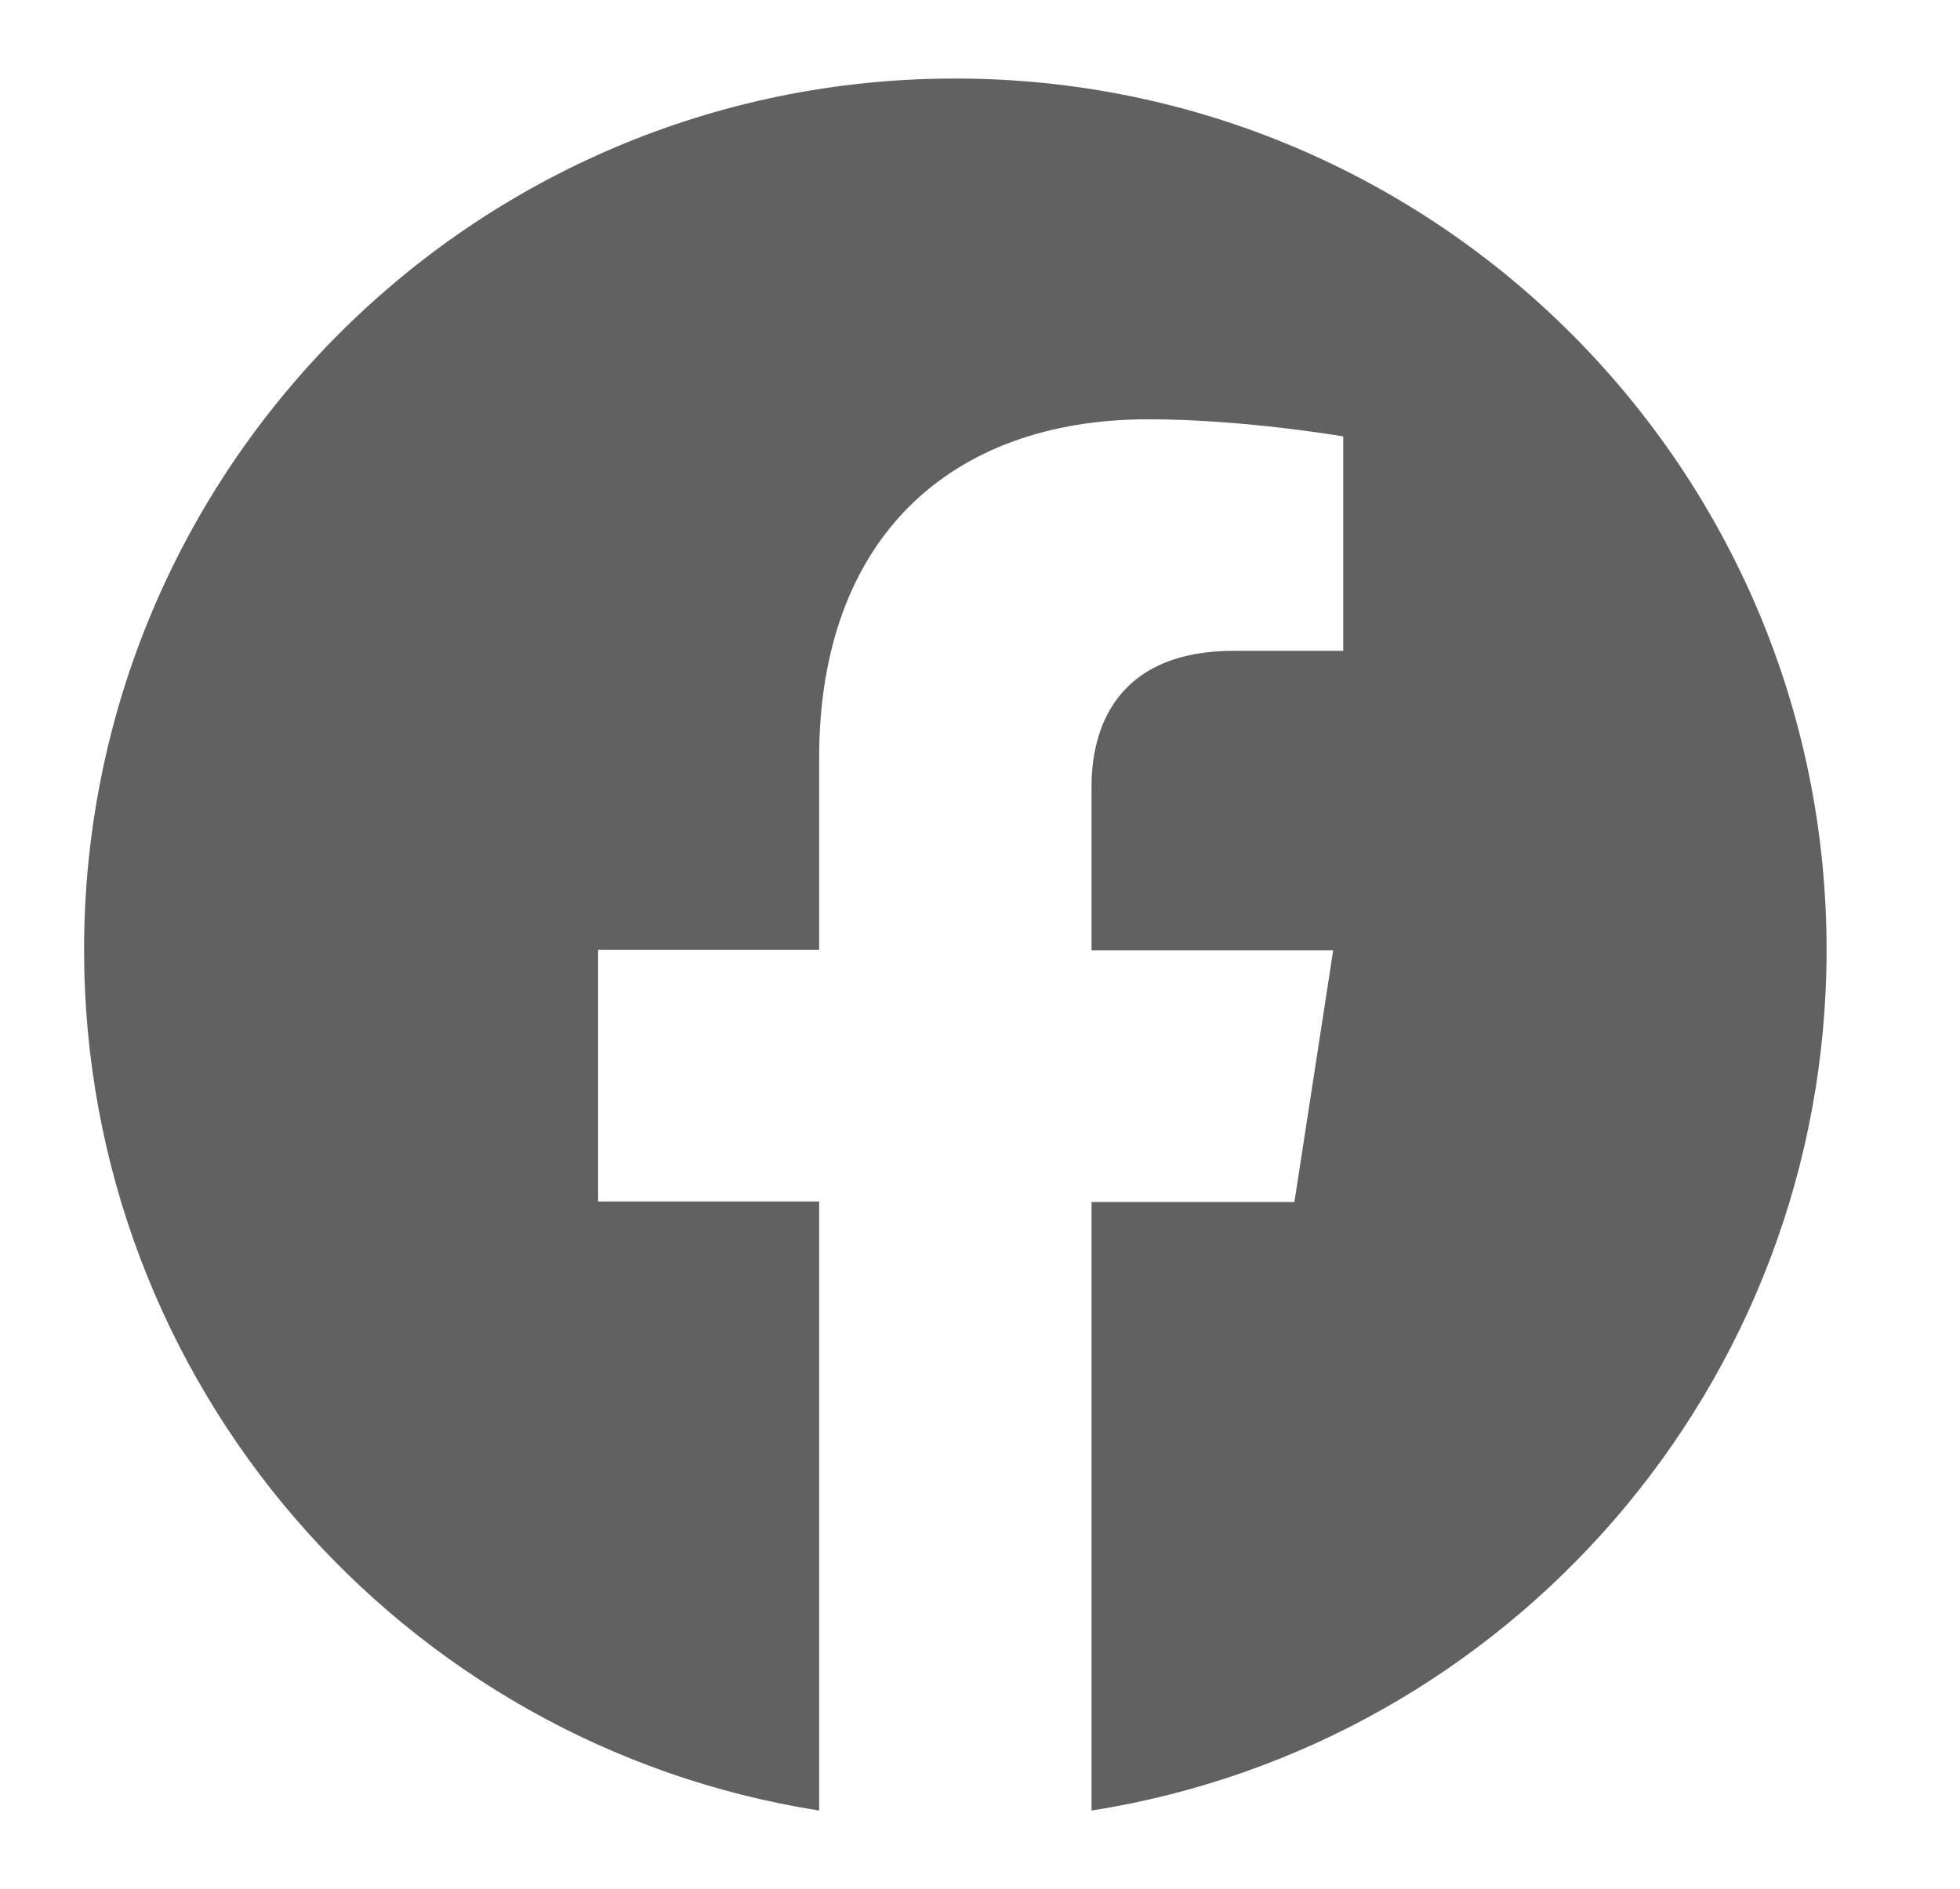<svg xmlns="http://www.w3.org/2000/svg" version="1.0" viewBox="0 0 38.93 37.53"><switch><g><path fill="#626161" d="M36.28 18.87c0-9.56-7.75-17.31-17.31-17.31S1.67 9.31 1.67 18.87c0 8.64 6.33 15.8 14.6 17.1v-12.1h-4.39v-5h4.39v-3.81c0-4.34 2.58-6.73 6.54-6.73 1.89 0 3.87.34 3.87.34v4.26H24.5c-2.15 0-2.82 1.33-2.82 2.7v3.25h4.8l-.77 5h-4.03v12.09c8.27-1.3 14.6-8.46 14.6-17.1z"/></g></switch></svg>